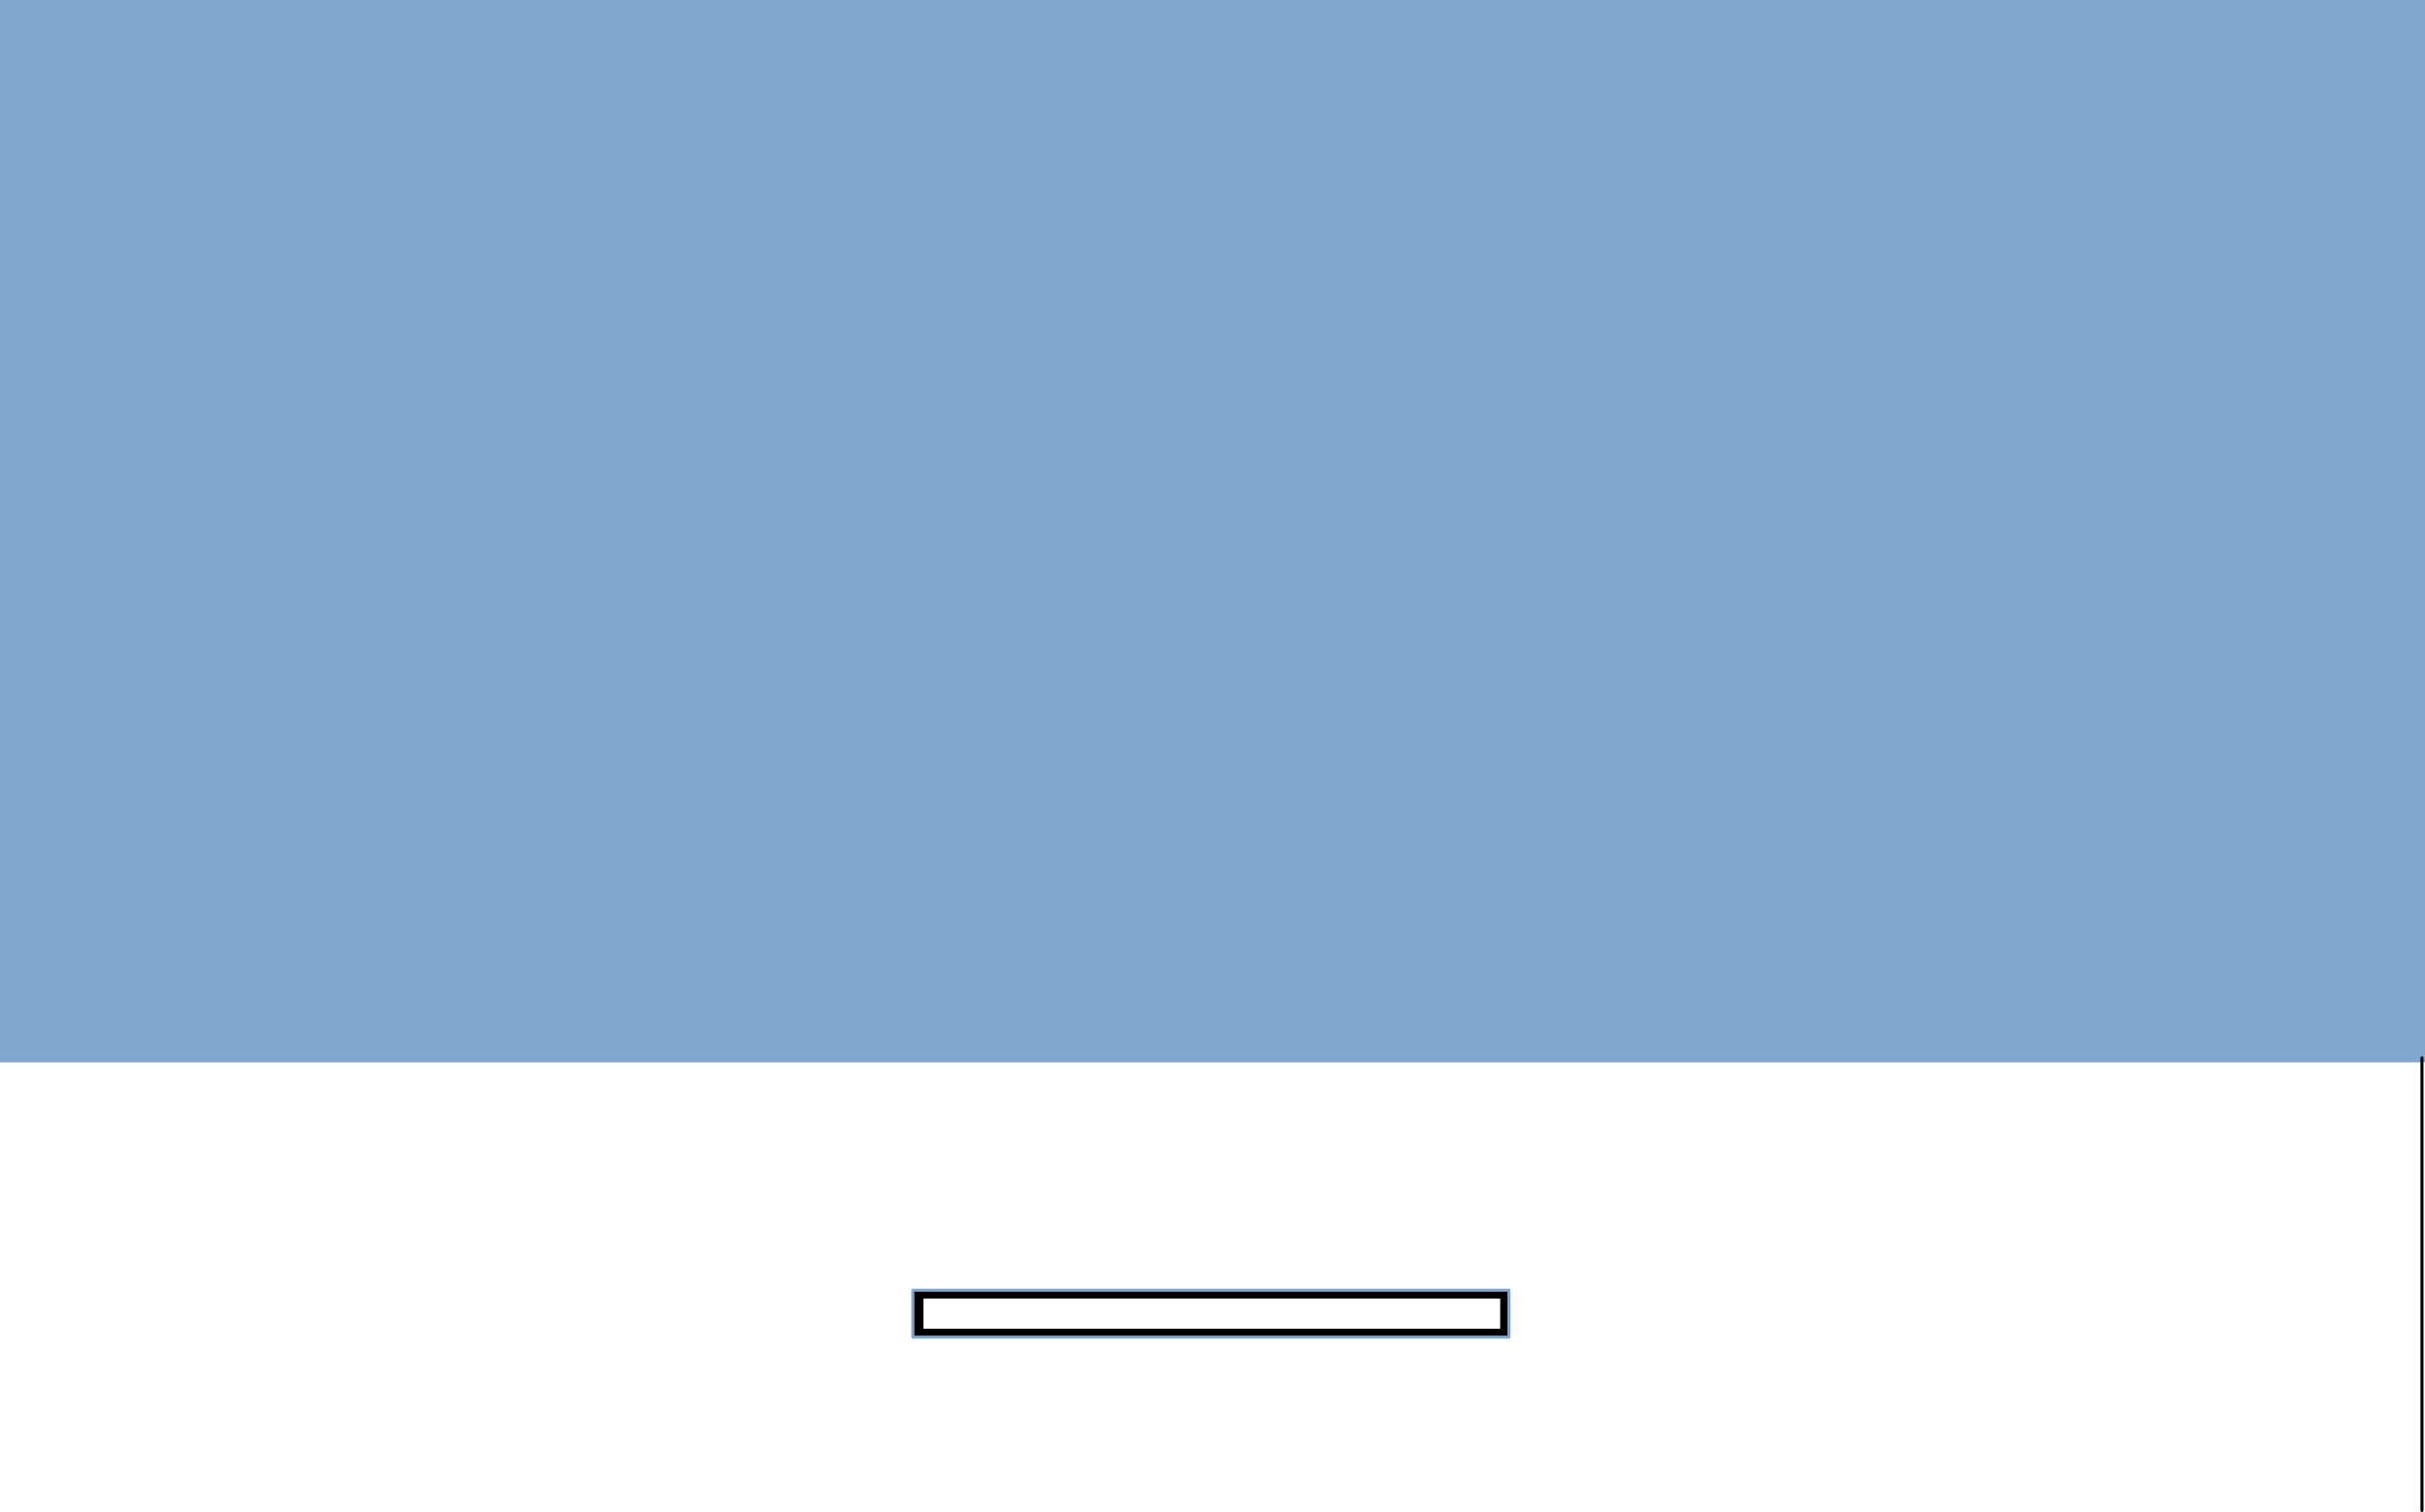 <?xml version="1.0" encoding="UTF-8" standalone="no"?>
<svg xmlns:xlink="http://www.w3.org/1999/xlink" height="499.45px" width="800.95px" xmlns="http://www.w3.org/2000/svg">
  <g transform="matrix(1.0, 0.0, 0.0, 1.0, 0.0, -99.35)">
    <path d="M799.95 448.85 L799.95 450.3 799.95 448.85 M799.95 450.3 L0.0 450.3 0.0 99.35 800.95 99.35 800.95 450.3 799.95 450.3" fill="#81a6cf" fill-rule="evenodd" stroke="none"/>
    <path d="M301.5 525.55 L498.4 525.55 498.4 541.05 301.5 541.05 301.5 525.55 M304.5 528.3 L304.5 538.3 495.5 538.3 495.5 528.3 304.5 528.3" fill="#000000" fill-rule="evenodd" stroke="none"/>
    <path d="M799.95 450.3 L799.95 448.85 M799.95 450.3 L799.95 598.3 M304.5 538.3 L304.5 528.3" fill="none" stroke="#000000" stroke-linecap="round" stroke-linejoin="round" stroke-width="1.0"/>
    <path d="M301.5 525.55 L498.4 525.55 498.4 541.05 301.5 541.05 301.5 525.55" fill="none" stroke="#81a6cf" stroke-linecap="round" stroke-linejoin="round" stroke-width="1.0"/>
  </g>
</svg>
